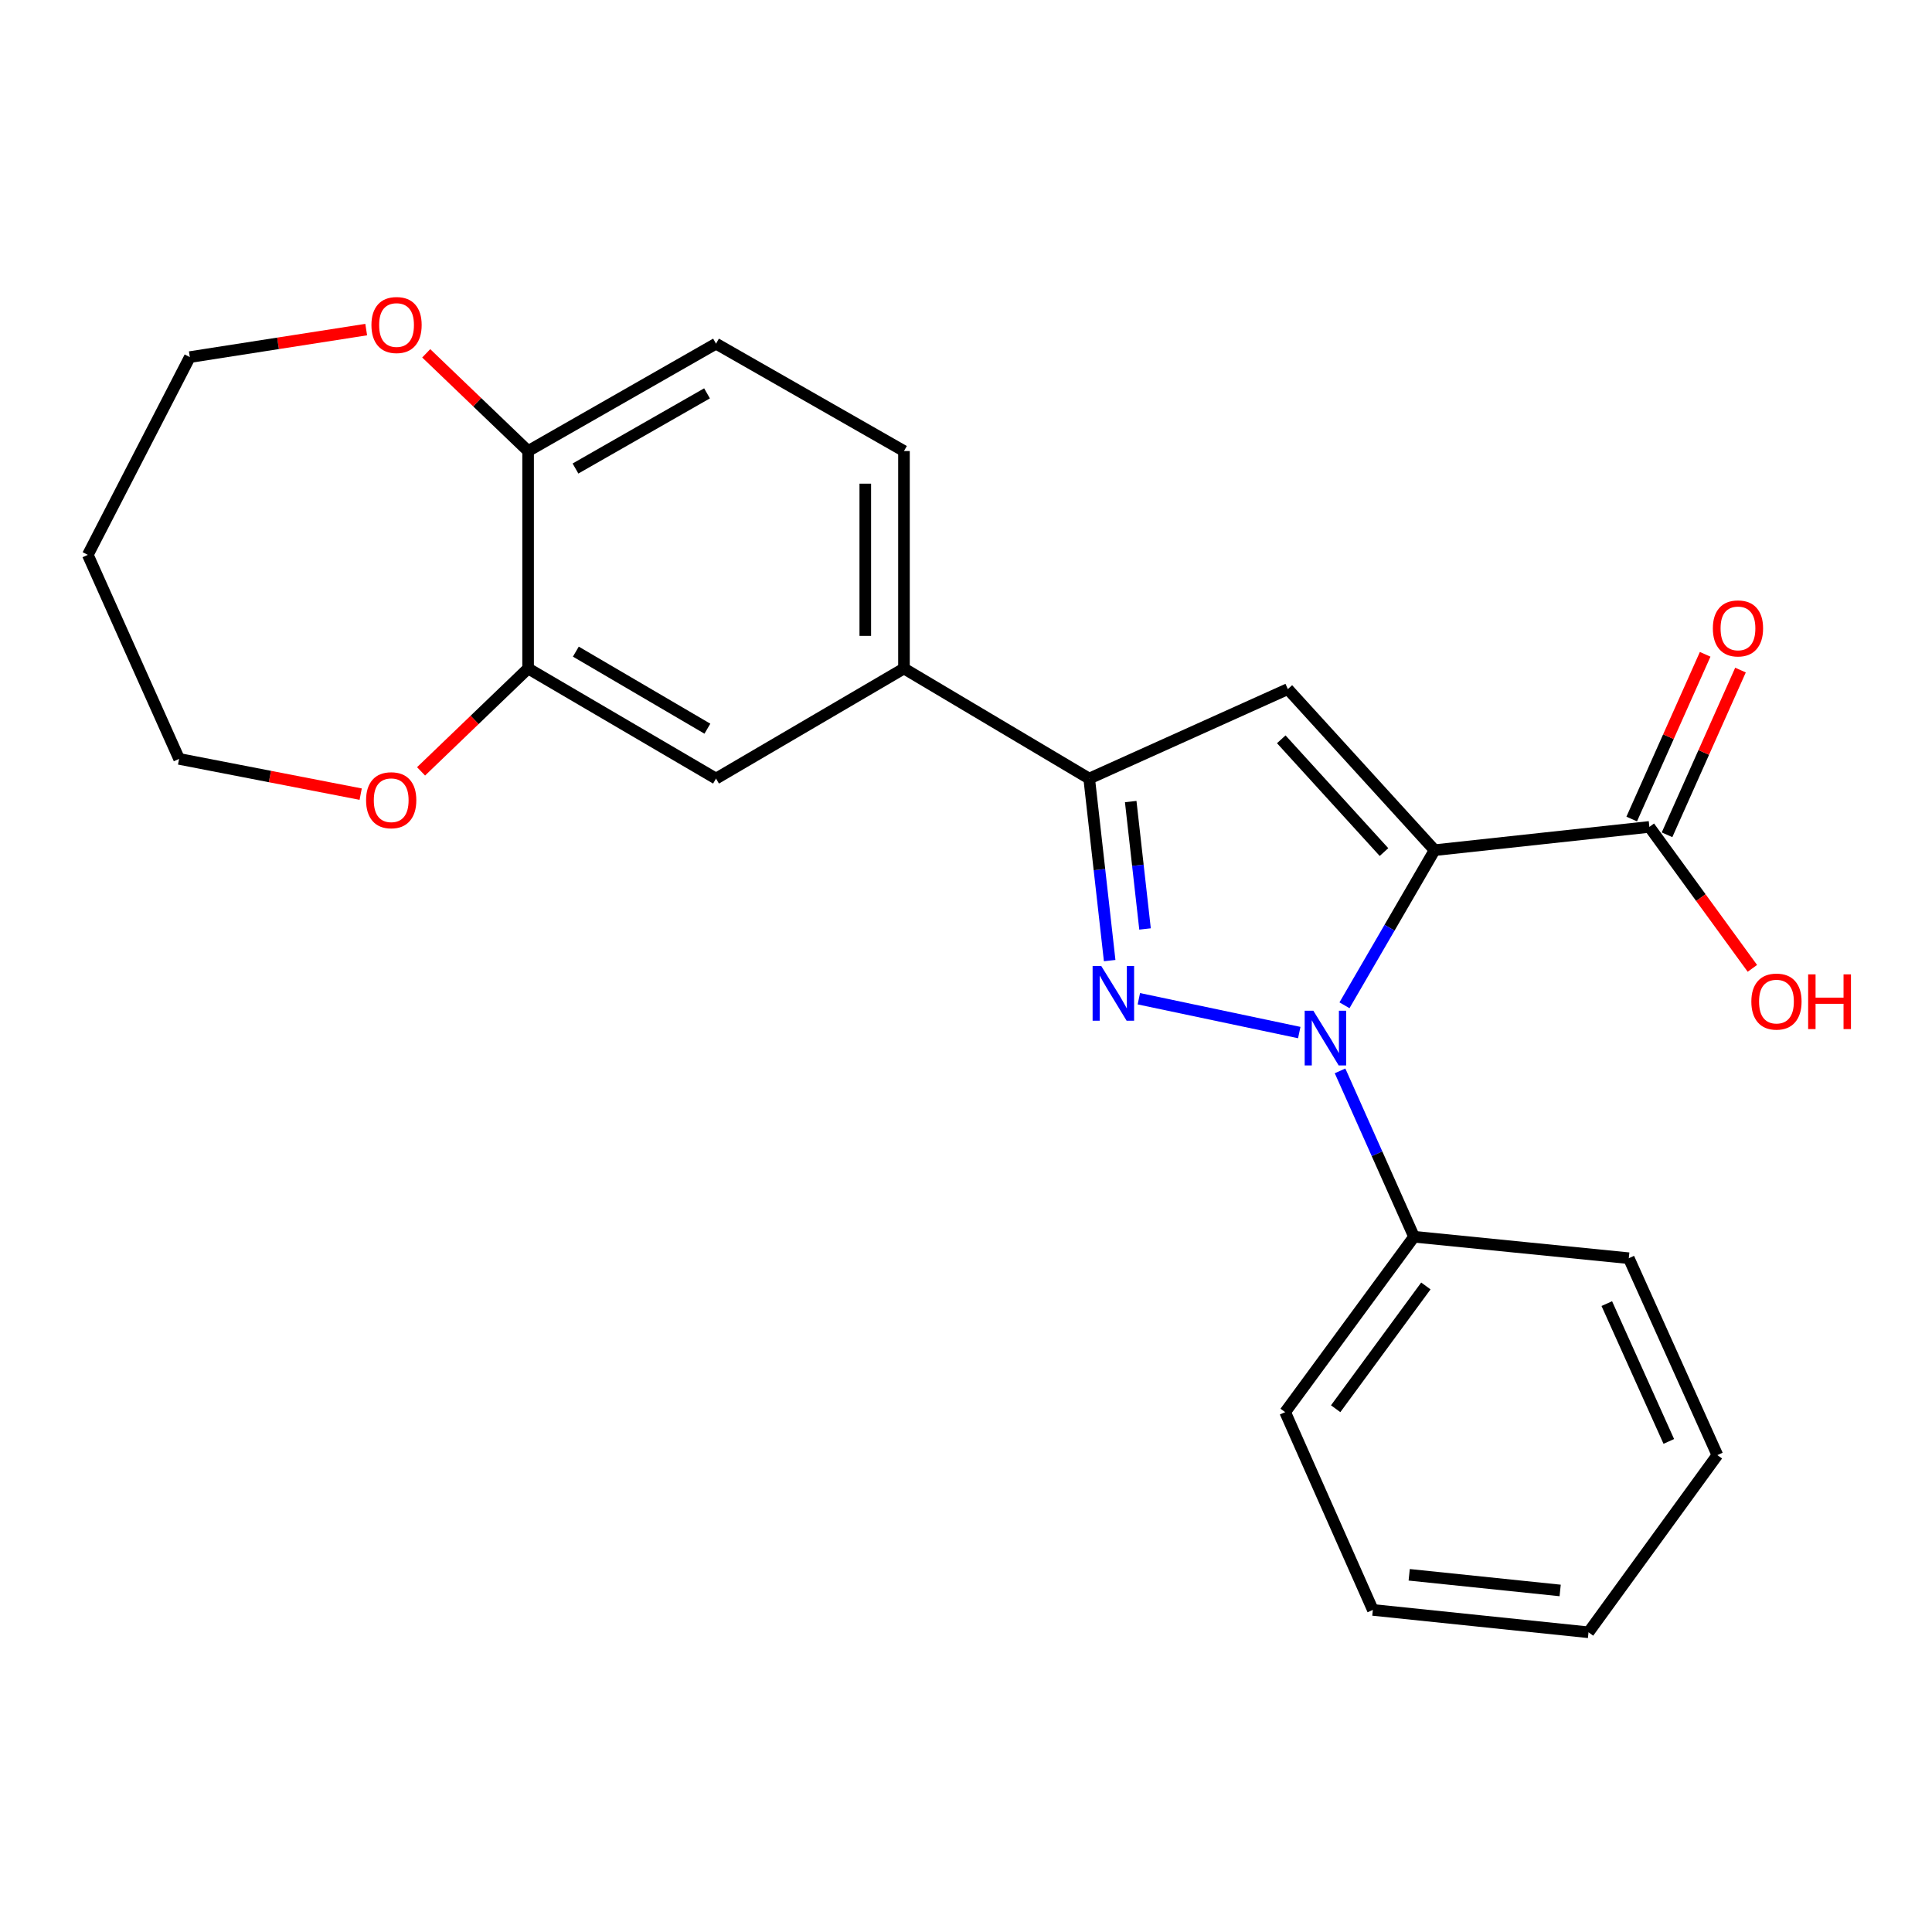 <?xml version='1.0' encoding='iso-8859-1'?>
<svg version='1.1' baseProfile='full'
              xmlns='http://www.w3.org/2000/svg'
                      xmlns:rdkit='http://www.rdkit.org/xml'
                      xmlns:xlink='http://www.w3.org/1999/xlink'
                  xml:space='preserve'
width='1000px' height='1000px' viewBox='0 0 1000 1000'>
<!-- END OF HEADER -->
<rect style='opacity:1.0;fill:#FFFFFF;stroke:none' width='1000' height='1000' x='0' y='0'> </rect>
<path class='bond-0' d='M 742.543,440.051 L 719.222,480.193' style='fill:none;fill-rule:evenodd;stroke:#000000;stroke-width:6px;stroke-linecap:butt;stroke-linejoin:miter;stroke-opacity:1' />
<path class='bond-0' d='M 719.222,480.193 L 695.9,520.335' style='fill:none;fill-rule:evenodd;stroke:#0000FF;stroke-width:6px;stroke-linecap:butt;stroke-linejoin:miter;stroke-opacity:1' />
<path class='bond-2' d='M 742.543,440.051 L 666.587,356.676' style='fill:none;fill-rule:evenodd;stroke:#000000;stroke-width:6px;stroke-linecap:butt;stroke-linejoin:miter;stroke-opacity:1' />
<path class='bond-2' d='M 716.35,441.028 L 663.18,382.665' style='fill:none;fill-rule:evenodd;stroke:#000000;stroke-width:6px;stroke-linecap:butt;stroke-linejoin:miter;stroke-opacity:1' />
<path class='bond-4' d='M 742.543,440.051 L 853.714,428.005' style='fill:none;fill-rule:evenodd;stroke:#000000;stroke-width:6px;stroke-linecap:butt;stroke-linejoin:miter;stroke-opacity:1' />
<path class='bond-1' d='M 672.495,534.451 L 589.469,516.944' style='fill:none;fill-rule:evenodd;stroke:#0000FF;stroke-width:6px;stroke-linecap:butt;stroke-linejoin:miter;stroke-opacity:1' />
<path class='bond-8' d='M 693.61,554.282 L 712.754,597.209' style='fill:none;fill-rule:evenodd;stroke:#0000FF;stroke-width:6px;stroke-linecap:butt;stroke-linejoin:miter;stroke-opacity:1' />
<path class='bond-8' d='M 712.754,597.209 L 731.899,640.136' style='fill:none;fill-rule:evenodd;stroke:#000000;stroke-width:6px;stroke-linecap:butt;stroke-linejoin:miter;stroke-opacity:1' />
<path class='bond-24' d='M 574.364,497.204 L 569.066,450.097' style='fill:none;fill-rule:evenodd;stroke:#0000FF;stroke-width:6px;stroke-linecap:butt;stroke-linejoin:miter;stroke-opacity:1' />
<path class='bond-24' d='M 569.066,450.097 L 563.769,402.99' style='fill:none;fill-rule:evenodd;stroke:#000000;stroke-width:6px;stroke-linecap:butt;stroke-linejoin:miter;stroke-opacity:1' />
<path class='bond-24' d='M 592.67,480.835 L 588.962,447.86' style='fill:none;fill-rule:evenodd;stroke:#0000FF;stroke-width:6px;stroke-linecap:butt;stroke-linejoin:miter;stroke-opacity:1' />
<path class='bond-24' d='M 588.962,447.86 L 585.254,414.885' style='fill:none;fill-rule:evenodd;stroke:#000000;stroke-width:6px;stroke-linecap:butt;stroke-linejoin:miter;stroke-opacity:1' />
<path class='bond-3' d='M 666.587,356.676 L 563.769,402.99' style='fill:none;fill-rule:evenodd;stroke:#000000;stroke-width:6px;stroke-linecap:butt;stroke-linejoin:miter;stroke-opacity:1' />
<path class='bond-5' d='M 563.769,402.99 L 467.892,346.009' style='fill:none;fill-rule:evenodd;stroke:#000000;stroke-width:6px;stroke-linecap:butt;stroke-linejoin:miter;stroke-opacity:1' />
<path class='bond-11' d='M 862.856,432.082 L 881.866,389.456' style='fill:none;fill-rule:evenodd;stroke:#000000;stroke-width:6px;stroke-linecap:butt;stroke-linejoin:miter;stroke-opacity:1' />
<path class='bond-11' d='M 881.866,389.456 L 900.877,346.829' style='fill:none;fill-rule:evenodd;stroke:#FF0000;stroke-width:6px;stroke-linecap:butt;stroke-linejoin:miter;stroke-opacity:1' />
<path class='bond-11' d='M 844.571,423.928 L 863.582,381.301' style='fill:none;fill-rule:evenodd;stroke:#000000;stroke-width:6px;stroke-linecap:butt;stroke-linejoin:miter;stroke-opacity:1' />
<path class='bond-11' d='M 863.582,381.301 L 882.592,338.674' style='fill:none;fill-rule:evenodd;stroke:#FF0000;stroke-width:6px;stroke-linecap:butt;stroke-linejoin:miter;stroke-opacity:1' />
<path class='bond-15' d='M 853.714,428.005 L 880.372,464.612' style='fill:none;fill-rule:evenodd;stroke:#000000;stroke-width:6px;stroke-linecap:butt;stroke-linejoin:miter;stroke-opacity:1' />
<path class='bond-15' d='M 880.372,464.612 L 907.03,501.219' style='fill:none;fill-rule:evenodd;stroke:#FF0000;stroke-width:6px;stroke-linecap:butt;stroke-linejoin:miter;stroke-opacity:1' />
<path class='bond-7' d='M 467.892,346.009 L 370.613,402.99' style='fill:none;fill-rule:evenodd;stroke:#000000;stroke-width:6px;stroke-linecap:butt;stroke-linejoin:miter;stroke-opacity:1' />
<path class='bond-13' d='M 467.892,346.009 L 467.892,233.459' style='fill:none;fill-rule:evenodd;stroke:#000000;stroke-width:6px;stroke-linecap:butt;stroke-linejoin:miter;stroke-opacity:1' />
<path class='bond-13' d='M 447.871,329.127 L 447.871,250.342' style='fill:none;fill-rule:evenodd;stroke:#000000;stroke-width:6px;stroke-linecap:butt;stroke-linejoin:miter;stroke-opacity:1' />
<path class='bond-6' d='M 273.346,346.009 L 370.613,402.99' style='fill:none;fill-rule:evenodd;stroke:#000000;stroke-width:6px;stroke-linecap:butt;stroke-linejoin:miter;stroke-opacity:1' />
<path class='bond-6' d='M 298.056,337.282 L 366.143,377.169' style='fill:none;fill-rule:evenodd;stroke:#000000;stroke-width:6px;stroke-linecap:butt;stroke-linejoin:miter;stroke-opacity:1' />
<path class='bond-10' d='M 273.346,346.009 L 245.643,372.633' style='fill:none;fill-rule:evenodd;stroke:#000000;stroke-width:6px;stroke-linecap:butt;stroke-linejoin:miter;stroke-opacity:1' />
<path class='bond-10' d='M 245.643,372.633 L 217.941,399.258' style='fill:none;fill-rule:evenodd;stroke:#FF0000;stroke-width:6px;stroke-linecap:butt;stroke-linejoin:miter;stroke-opacity:1' />
<path class='bond-26' d='M 273.346,346.009 L 273.346,233.459' style='fill:none;fill-rule:evenodd;stroke:#000000;stroke-width:6px;stroke-linecap:butt;stroke-linejoin:miter;stroke-opacity:1' />
<path class='bond-19' d='M 731.899,640.136 L 665.196,730.919' style='fill:none;fill-rule:evenodd;stroke:#000000;stroke-width:6px;stroke-linecap:butt;stroke-linejoin:miter;stroke-opacity:1' />
<path class='bond-19' d='M 738.027,665.608 L 691.336,729.156' style='fill:none;fill-rule:evenodd;stroke:#000000;stroke-width:6px;stroke-linecap:butt;stroke-linejoin:miter;stroke-opacity:1' />
<path class='bond-20' d='M 731.899,640.136 L 843.058,651.247' style='fill:none;fill-rule:evenodd;stroke:#000000;stroke-width:6px;stroke-linecap:butt;stroke-linejoin:miter;stroke-opacity:1' />
<path class='bond-9' d='M 273.346,233.459 L 370.613,177.88' style='fill:none;fill-rule:evenodd;stroke:#000000;stroke-width:6px;stroke-linecap:butt;stroke-linejoin:miter;stroke-opacity:1' />
<path class='bond-9' d='M 297.869,242.505 L 365.956,203.6' style='fill:none;fill-rule:evenodd;stroke:#000000;stroke-width:6px;stroke-linecap:butt;stroke-linejoin:miter;stroke-opacity:1' />
<path class='bond-12' d='M 273.346,233.459 L 246.979,208.169' style='fill:none;fill-rule:evenodd;stroke:#000000;stroke-width:6px;stroke-linecap:butt;stroke-linejoin:miter;stroke-opacity:1' />
<path class='bond-12' d='M 246.979,208.169 L 220.612,182.879' style='fill:none;fill-rule:evenodd;stroke:#FF0000;stroke-width:6px;stroke-linecap:butt;stroke-linejoin:miter;stroke-opacity:1' />
<path class='bond-17' d='M 186.688,411.047 L 139.696,401.924' style='fill:none;fill-rule:evenodd;stroke:#FF0000;stroke-width:6px;stroke-linecap:butt;stroke-linejoin:miter;stroke-opacity:1' />
<path class='bond-17' d='M 139.696,401.924 L 92.704,392.802' style='fill:none;fill-rule:evenodd;stroke:#000000;stroke-width:6px;stroke-linecap:butt;stroke-linejoin:miter;stroke-opacity:1' />
<path class='bond-18' d='M 189.546,170.596 L 143.9,177.714' style='fill:none;fill-rule:evenodd;stroke:#FF0000;stroke-width:6px;stroke-linecap:butt;stroke-linejoin:miter;stroke-opacity:1' />
<path class='bond-18' d='M 143.9,177.714 L 98.254,184.831' style='fill:none;fill-rule:evenodd;stroke:#000000;stroke-width:6px;stroke-linecap:butt;stroke-linejoin:miter;stroke-opacity:1' />
<path class='bond-14' d='M 467.892,233.459 L 370.613,177.88' style='fill:none;fill-rule:evenodd;stroke:#000000;stroke-width:6px;stroke-linecap:butt;stroke-linejoin:miter;stroke-opacity:1' />
<path class='bond-16' d='M 45.455,287.193 L 92.704,392.802' style='fill:none;fill-rule:evenodd;stroke:#000000;stroke-width:6px;stroke-linecap:butt;stroke-linejoin:miter;stroke-opacity:1' />
<path class='bond-27' d='M 45.455,287.193 L 98.254,184.831' style='fill:none;fill-rule:evenodd;stroke:#000000;stroke-width:6px;stroke-linecap:butt;stroke-linejoin:miter;stroke-opacity:1' />
<path class='bond-22' d='M 665.196,730.919 L 710.588,833.292' style='fill:none;fill-rule:evenodd;stroke:#000000;stroke-width:6px;stroke-linecap:butt;stroke-linejoin:miter;stroke-opacity:1' />
<path class='bond-21' d='M 843.058,651.247 L 888.906,753.153' style='fill:none;fill-rule:evenodd;stroke:#000000;stroke-width:6px;stroke-linecap:butt;stroke-linejoin:miter;stroke-opacity:1' />
<path class='bond-21' d='M 831.677,674.748 L 863.77,746.081' style='fill:none;fill-rule:evenodd;stroke:#000000;stroke-width:6px;stroke-linecap:butt;stroke-linejoin:miter;stroke-opacity:1' />
<path class='bond-23' d='M 888.906,753.153 L 822.214,844.87' style='fill:none;fill-rule:evenodd;stroke:#000000;stroke-width:6px;stroke-linecap:butt;stroke-linejoin:miter;stroke-opacity:1' />
<path class='bond-25' d='M 710.588,833.292 L 822.214,844.87' style='fill:none;fill-rule:evenodd;stroke:#000000;stroke-width:6px;stroke-linecap:butt;stroke-linejoin:miter;stroke-opacity:1' />
<path class='bond-25' d='M 729.397,815.114 L 807.536,823.219' style='fill:none;fill-rule:evenodd;stroke:#000000;stroke-width:6px;stroke-linecap:butt;stroke-linejoin:miter;stroke-opacity:1' />
<path  class='atom-1' d='M 679.78 523.147
L 689.06 538.147
Q 689.98 539.627, 691.46 542.307
Q 692.94 544.987, 693.02 545.147
L 693.02 523.147
L 696.78 523.147
L 696.78 551.467
L 692.9 551.467
L 682.94 535.067
Q 681.78 533.147, 680.54 530.947
Q 679.34 528.747, 678.98 528.067
L 678.98 551.467
L 675.3 551.467
L 675.3 523.147
L 679.78 523.147
' fill='#0000FF'/>
<path  class='atom-2' d='M 570.011 500.001
L 579.291 515.001
Q 580.211 516.481, 581.691 519.161
Q 583.171 521.841, 583.251 522.001
L 583.251 500.001
L 587.011 500.001
L 587.011 528.321
L 583.131 528.321
L 573.171 511.921
Q 572.011 510.001, 570.771 507.801
Q 569.571 505.601, 569.211 504.921
L 569.211 528.321
L 565.531 528.321
L 565.531 500.001
L 570.011 500.001
' fill='#0000FF'/>
<path  class='atom-11' d='M 189.484 414.193
Q 189.484 407.393, 192.844 403.593
Q 196.204 399.793, 202.484 399.793
Q 208.764 399.793, 212.124 403.593
Q 215.484 407.393, 215.484 414.193
Q 215.484 421.073, 212.084 424.993
Q 208.684 428.873, 202.484 428.873
Q 196.244 428.873, 192.844 424.993
Q 189.484 421.113, 189.484 414.193
M 202.484 425.673
Q 206.804 425.673, 209.124 422.793
Q 211.484 419.873, 211.484 414.193
Q 211.484 408.633, 209.124 405.833
Q 206.804 402.993, 202.484 402.993
Q 198.164 402.993, 195.804 405.793
Q 193.484 408.593, 193.484 414.193
Q 193.484 419.913, 195.804 422.793
Q 198.164 425.673, 202.484 425.673
' fill='#FF0000'/>
<path  class='atom-12' d='M 886.572 325.257
Q 886.572 318.457, 889.932 314.657
Q 893.292 310.857, 899.572 310.857
Q 905.852 310.857, 909.212 314.657
Q 912.572 318.457, 912.572 325.257
Q 912.572 332.137, 909.172 336.057
Q 905.772 339.937, 899.572 339.937
Q 893.332 339.937, 889.932 336.057
Q 886.572 332.177, 886.572 325.257
M 899.572 336.737
Q 903.892 336.737, 906.212 333.857
Q 908.572 330.937, 908.572 325.257
Q 908.572 319.697, 906.212 316.897
Q 903.892 314.057, 899.572 314.057
Q 895.252 314.057, 892.892 316.857
Q 890.572 319.657, 890.572 325.257
Q 890.572 330.977, 892.892 333.857
Q 895.252 336.737, 899.572 336.737
' fill='#FF0000'/>
<path  class='atom-13' d='M 192.253 168.227
Q 192.253 161.427, 195.613 157.627
Q 198.973 153.827, 205.253 153.827
Q 211.533 153.827, 214.893 157.627
Q 218.253 161.427, 218.253 168.227
Q 218.253 175.107, 214.853 179.027
Q 211.453 182.907, 205.253 182.907
Q 199.013 182.907, 195.613 179.027
Q 192.253 175.147, 192.253 168.227
M 205.253 179.707
Q 209.573 179.707, 211.893 176.827
Q 214.253 173.907, 214.253 168.227
Q 214.253 162.667, 211.893 159.867
Q 209.573 157.027, 205.253 157.027
Q 200.933 157.027, 198.573 159.827
Q 196.253 162.627, 196.253 168.227
Q 196.253 173.947, 198.573 176.827
Q 200.933 179.707, 205.253 179.707
' fill='#FF0000'/>
<path  class='atom-16' d='M 906.493 518.412
Q 906.493 511.612, 909.853 507.812
Q 913.213 504.012, 919.493 504.012
Q 925.773 504.012, 929.133 507.812
Q 932.493 511.612, 932.493 518.412
Q 932.493 525.292, 929.093 529.212
Q 925.693 533.092, 919.493 533.092
Q 913.253 533.092, 909.853 529.212
Q 906.493 525.332, 906.493 518.412
M 919.493 529.892
Q 923.813 529.892, 926.133 527.012
Q 928.493 524.092, 928.493 518.412
Q 928.493 512.852, 926.133 510.052
Q 923.813 507.212, 919.493 507.212
Q 915.173 507.212, 912.813 510.012
Q 910.493 512.812, 910.493 518.412
Q 910.493 524.132, 912.813 527.012
Q 915.173 529.892, 919.493 529.892
' fill='#FF0000'/>
<path  class='atom-16' d='M 935.893 504.332
L 939.733 504.332
L 939.733 516.372
L 954.213 516.372
L 954.213 504.332
L 958.053 504.332
L 958.053 532.652
L 954.213 532.652
L 954.213 519.572
L 939.733 519.572
L 939.733 532.652
L 935.893 532.652
L 935.893 504.332
' fill='#FF0000'/>
</svg>
